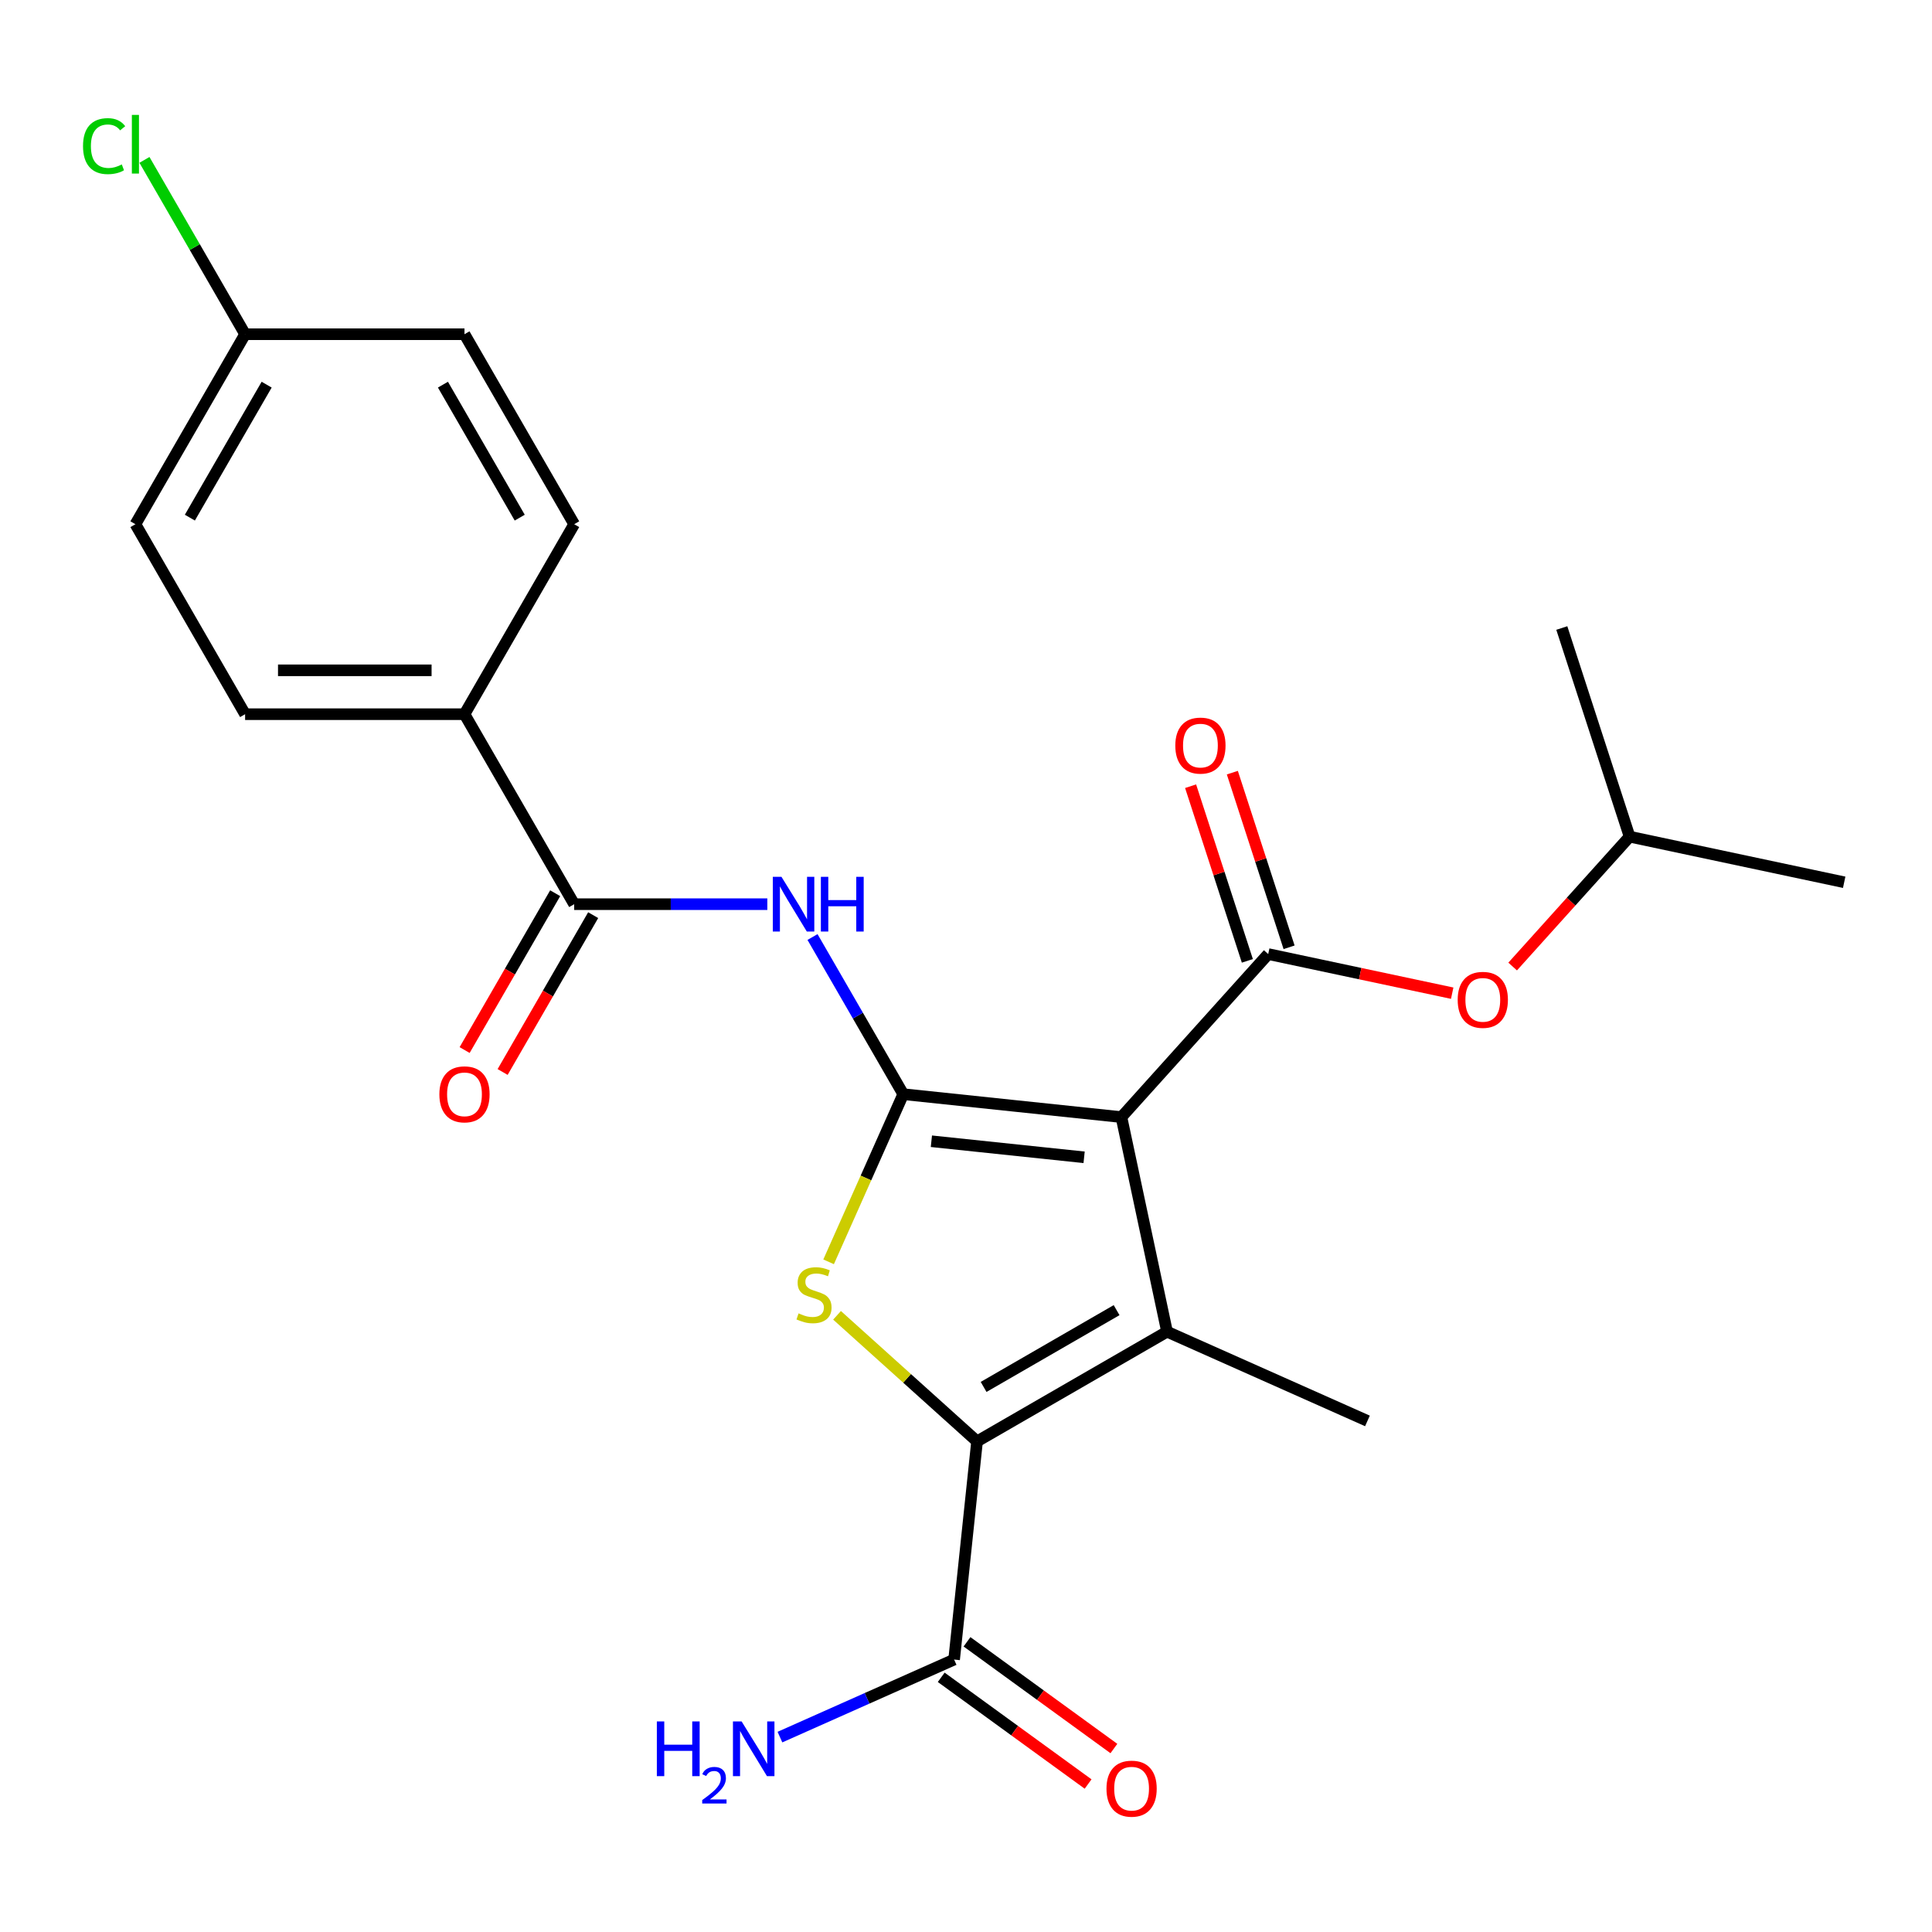 <?xml version='1.0' encoding='iso-8859-1'?>
<svg version='1.1' baseProfile='full'
              xmlns='http://www.w3.org/2000/svg'
                      xmlns:rdkit='http://www.rdkit.org/xml'
                      xmlns:xlink='http://www.w3.org/1999/xlink'
                  xml:space='preserve'
width='1000px' height='1000px' viewBox='0 0 1000 1000'>
<!-- END OF HEADER -->
<rect style='opacity:1.0;fill:#FFFFFF;stroke:none' width='1000' height='1000' x='0' y='0'> </rect>
<path class='bond-0' d='M 580.447,578.211 L 467.518,566.342' style='fill:none;fill-rule:evenodd;stroke:#000000;stroke-width:6px;stroke-linecap:butt;stroke-linejoin:miter;stroke-opacity:1' />
<path class='bond-0' d='M 561.134,599.017 L 482.084,590.708' style='fill:none;fill-rule:evenodd;stroke:#000000;stroke-width:6px;stroke-linecap:butt;stroke-linejoin:miter;stroke-opacity:1' />
<path class='bond-1' d='M 580.447,578.211 L 604.055,689.281' style='fill:none;fill-rule:evenodd;stroke:#000000;stroke-width:6px;stroke-linecap:butt;stroke-linejoin:miter;stroke-opacity:1' />
<path class='bond-4' d='M 580.447,578.211 L 656.427,493.827' style='fill:none;fill-rule:evenodd;stroke:#000000;stroke-width:6px;stroke-linecap:butt;stroke-linejoin:miter;stroke-opacity:1' />
<path class='bond-3' d='M 467.518,566.342 L 448.201,609.73' style='fill:none;fill-rule:evenodd;stroke:#000000;stroke-width:6px;stroke-linecap:butt;stroke-linejoin:miter;stroke-opacity:1' />
<path class='bond-3' d='M 448.201,609.73 L 428.884,653.117' style='fill:none;fill-rule:evenodd;stroke:#CCCC00;stroke-width:6px;stroke-linecap:butt;stroke-linejoin:miter;stroke-opacity:1' />
<path class='bond-5' d='M 467.518,566.342 L 444.038,525.673' style='fill:none;fill-rule:evenodd;stroke:#000000;stroke-width:6px;stroke-linecap:butt;stroke-linejoin:miter;stroke-opacity:1' />
<path class='bond-5' d='M 444.038,525.673 L 420.557,485.003' style='fill:none;fill-rule:evenodd;stroke:#0000FF;stroke-width:6px;stroke-linecap:butt;stroke-linejoin:miter;stroke-opacity:1' />
<path class='bond-2' d='M 604.055,689.281 L 505.718,746.056' style='fill:none;fill-rule:evenodd;stroke:#000000;stroke-width:6px;stroke-linecap:butt;stroke-linejoin:miter;stroke-opacity:1' />
<path class='bond-2' d='M 577.95,678.129 L 509.113,717.872' style='fill:none;fill-rule:evenodd;stroke:#000000;stroke-width:6px;stroke-linecap:butt;stroke-linejoin:miter;stroke-opacity:1' />
<path class='bond-16' d='M 604.055,689.281 L 707.789,735.466' style='fill:none;fill-rule:evenodd;stroke:#000000;stroke-width:6px;stroke-linecap:butt;stroke-linejoin:miter;stroke-opacity:1' />
<path class='bond-7' d='M 505.718,746.056 L 493.848,858.984' style='fill:none;fill-rule:evenodd;stroke:#000000;stroke-width:6px;stroke-linecap:butt;stroke-linejoin:miter;stroke-opacity:1' />
<path class='bond-24' d='M 505.718,746.056 L 469.485,713.432' style='fill:none;fill-rule:evenodd;stroke:#000000;stroke-width:6px;stroke-linecap:butt;stroke-linejoin:miter;stroke-opacity:1' />
<path class='bond-24' d='M 469.485,713.432 L 433.252,680.807' style='fill:none;fill-rule:evenodd;stroke:#CCCC00;stroke-width:6px;stroke-linecap:butt;stroke-linejoin:miter;stroke-opacity:1' />
<path class='bond-8' d='M 656.427,493.827 L 704.042,503.948' style='fill:none;fill-rule:evenodd;stroke:#000000;stroke-width:6px;stroke-linecap:butt;stroke-linejoin:miter;stroke-opacity:1' />
<path class='bond-8' d='M 704.042,503.948 L 751.657,514.069' style='fill:none;fill-rule:evenodd;stroke:#FF0000;stroke-width:6px;stroke-linecap:butt;stroke-linejoin:miter;stroke-opacity:1' />
<path class='bond-10' d='M 667.226,490.318 L 652.541,445.121' style='fill:none;fill-rule:evenodd;stroke:#000000;stroke-width:6px;stroke-linecap:butt;stroke-linejoin:miter;stroke-opacity:1' />
<path class='bond-10' d='M 652.541,445.121 L 637.855,399.924' style='fill:none;fill-rule:evenodd;stroke:#FF0000;stroke-width:6px;stroke-linecap:butt;stroke-linejoin:miter;stroke-opacity:1' />
<path class='bond-10' d='M 645.628,497.336 L 630.942,452.139' style='fill:none;fill-rule:evenodd;stroke:#000000;stroke-width:6px;stroke-linecap:butt;stroke-linejoin:miter;stroke-opacity:1' />
<path class='bond-10' d='M 630.942,452.139 L 616.257,406.942' style='fill:none;fill-rule:evenodd;stroke:#FF0000;stroke-width:6px;stroke-linecap:butt;stroke-linejoin:miter;stroke-opacity:1' />
<path class='bond-6' d='M 397.164,468.004 L 347.178,468.004' style='fill:none;fill-rule:evenodd;stroke:#0000FF;stroke-width:6px;stroke-linecap:butt;stroke-linejoin:miter;stroke-opacity:1' />
<path class='bond-6' d='M 347.178,468.004 L 297.193,468.004' style='fill:none;fill-rule:evenodd;stroke:#000000;stroke-width:6px;stroke-linecap:butt;stroke-linejoin:miter;stroke-opacity:1' />
<path class='bond-9' d='M 297.193,468.004 L 240.417,369.667' style='fill:none;fill-rule:evenodd;stroke:#000000;stroke-width:6px;stroke-linecap:butt;stroke-linejoin:miter;stroke-opacity:1' />
<path class='bond-11' d='M 287.359,462.327 L 263.924,502.916' style='fill:none;fill-rule:evenodd;stroke:#000000;stroke-width:6px;stroke-linecap:butt;stroke-linejoin:miter;stroke-opacity:1' />
<path class='bond-11' d='M 263.924,502.916 L 240.49,543.506' style='fill:none;fill-rule:evenodd;stroke:#FF0000;stroke-width:6px;stroke-linecap:butt;stroke-linejoin:miter;stroke-opacity:1' />
<path class='bond-11' d='M 307.026,473.682 L 283.592,514.271' style='fill:none;fill-rule:evenodd;stroke:#000000;stroke-width:6px;stroke-linecap:butt;stroke-linejoin:miter;stroke-opacity:1' />
<path class='bond-11' d='M 283.592,514.271 L 260.158,554.861' style='fill:none;fill-rule:evenodd;stroke:#FF0000;stroke-width:6px;stroke-linecap:butt;stroke-linejoin:miter;stroke-opacity:1' />
<path class='bond-12' d='M 487.174,868.171 L 525.187,895.789' style='fill:none;fill-rule:evenodd;stroke:#000000;stroke-width:6px;stroke-linecap:butt;stroke-linejoin:miter;stroke-opacity:1' />
<path class='bond-12' d='M 525.187,895.789 L 563.2,923.407' style='fill:none;fill-rule:evenodd;stroke:#FF0000;stroke-width:6px;stroke-linecap:butt;stroke-linejoin:miter;stroke-opacity:1' />
<path class='bond-12' d='M 500.523,849.798 L 538.535,877.416' style='fill:none;fill-rule:evenodd;stroke:#000000;stroke-width:6px;stroke-linecap:butt;stroke-linejoin:miter;stroke-opacity:1' />
<path class='bond-12' d='M 538.535,877.416 L 576.548,905.034' style='fill:none;fill-rule:evenodd;stroke:#FF0000;stroke-width:6px;stroke-linecap:butt;stroke-linejoin:miter;stroke-opacity:1' />
<path class='bond-15' d='M 493.848,858.984 L 448.771,879.054' style='fill:none;fill-rule:evenodd;stroke:#000000;stroke-width:6px;stroke-linecap:butt;stroke-linejoin:miter;stroke-opacity:1' />
<path class='bond-15' d='M 448.771,879.054 L 403.694,899.124' style='fill:none;fill-rule:evenodd;stroke:#0000FF;stroke-width:6px;stroke-linecap:butt;stroke-linejoin:miter;stroke-opacity:1' />
<path class='bond-21' d='M 782.946,500.277 L 813.211,466.664' style='fill:none;fill-rule:evenodd;stroke:#FF0000;stroke-width:6px;stroke-linecap:butt;stroke-linejoin:miter;stroke-opacity:1' />
<path class='bond-21' d='M 813.211,466.664 L 843.476,433.051' style='fill:none;fill-rule:evenodd;stroke:#000000;stroke-width:6px;stroke-linecap:butt;stroke-linejoin:miter;stroke-opacity:1' />
<path class='bond-13' d='M 240.417,369.667 L 126.867,369.667' style='fill:none;fill-rule:evenodd;stroke:#000000;stroke-width:6px;stroke-linecap:butt;stroke-linejoin:miter;stroke-opacity:1' />
<path class='bond-13' d='M 223.385,346.957 L 143.899,346.957' style='fill:none;fill-rule:evenodd;stroke:#000000;stroke-width:6px;stroke-linecap:butt;stroke-linejoin:miter;stroke-opacity:1' />
<path class='bond-14' d='M 240.417,369.667 L 297.193,271.329' style='fill:none;fill-rule:evenodd;stroke:#000000;stroke-width:6px;stroke-linecap:butt;stroke-linejoin:miter;stroke-opacity:1' />
<path class='bond-18' d='M 126.867,369.667 L 70.091,271.329' style='fill:none;fill-rule:evenodd;stroke:#000000;stroke-width:6px;stroke-linecap:butt;stroke-linejoin:miter;stroke-opacity:1' />
<path class='bond-19' d='M 297.193,271.329 L 240.417,172.992' style='fill:none;fill-rule:evenodd;stroke:#000000;stroke-width:6px;stroke-linecap:butt;stroke-linejoin:miter;stroke-opacity:1' />
<path class='bond-19' d='M 269.009,267.934 L 229.266,199.097' style='fill:none;fill-rule:evenodd;stroke:#000000;stroke-width:6px;stroke-linecap:butt;stroke-linejoin:miter;stroke-opacity:1' />
<path class='bond-17' d='M 126.867,172.992 L 70.091,271.329' style='fill:none;fill-rule:evenodd;stroke:#000000;stroke-width:6px;stroke-linecap:butt;stroke-linejoin:miter;stroke-opacity:1' />
<path class='bond-17' d='M 138.018,199.097 L 98.275,267.934' style='fill:none;fill-rule:evenodd;stroke:#000000;stroke-width:6px;stroke-linecap:butt;stroke-linejoin:miter;stroke-opacity:1' />
<path class='bond-20' d='M 126.867,172.992 L 100.818,127.875' style='fill:none;fill-rule:evenodd;stroke:#000000;stroke-width:6px;stroke-linecap:butt;stroke-linejoin:miter;stroke-opacity:1' />
<path class='bond-20' d='M 100.818,127.875 L 74.77,82.758' style='fill:none;fill-rule:evenodd;stroke:#00CC00;stroke-width:6px;stroke-linecap:butt;stroke-linejoin:miter;stroke-opacity:1' />
<path class='bond-25' d='M 126.867,172.992 L 240.417,172.992' style='fill:none;fill-rule:evenodd;stroke:#000000;stroke-width:6px;stroke-linecap:butt;stroke-linejoin:miter;stroke-opacity:1' />
<path class='bond-22' d='M 843.476,433.051 L 954.545,456.659' style='fill:none;fill-rule:evenodd;stroke:#000000;stroke-width:6px;stroke-linecap:butt;stroke-linejoin:miter;stroke-opacity:1' />
<path class='bond-23' d='M 843.476,433.051 L 808.387,325.058' style='fill:none;fill-rule:evenodd;stroke:#000000;stroke-width:6px;stroke-linecap:butt;stroke-linejoin:miter;stroke-opacity:1' />
<path  class='atom-4' d='M 413.333 679.796
Q 413.653 679.916, 414.973 680.476
Q 416.293 681.036, 417.733 681.396
Q 419.213 681.716, 420.653 681.716
Q 423.333 681.716, 424.893 680.436
Q 426.453 679.116, 426.453 676.836
Q 426.453 675.276, 425.653 674.316
Q 424.893 673.356, 423.693 672.836
Q 422.493 672.316, 420.493 671.716
Q 417.973 670.956, 416.453 670.236
Q 414.973 669.516, 413.893 667.996
Q 412.853 666.476, 412.853 663.916
Q 412.853 660.356, 415.253 658.156
Q 417.693 655.956, 422.493 655.956
Q 425.773 655.956, 429.493 657.516
L 428.573 660.596
Q 425.173 659.196, 422.613 659.196
Q 419.853 659.196, 418.333 660.356
Q 416.813 661.476, 416.853 663.436
Q 416.853 664.956, 417.613 665.876
Q 418.413 666.796, 419.533 667.316
Q 420.693 667.836, 422.613 668.436
Q 425.173 669.236, 426.693 670.036
Q 428.213 670.836, 429.293 672.476
Q 430.413 674.076, 430.413 676.836
Q 430.413 680.756, 427.773 682.876
Q 425.173 684.956, 420.813 684.956
Q 418.293 684.956, 416.373 684.396
Q 414.493 683.876, 412.253 682.956
L 413.333 679.796
' fill='#CCCC00'/>
<path  class='atom-6' d='M 404.483 453.844
L 413.763 468.844
Q 414.683 470.324, 416.163 473.004
Q 417.643 475.684, 417.723 475.844
L 417.723 453.844
L 421.483 453.844
L 421.483 482.164
L 417.603 482.164
L 407.643 465.764
Q 406.483 463.844, 405.243 461.644
Q 404.043 459.444, 403.683 458.764
L 403.683 482.164
L 400.003 482.164
L 400.003 453.844
L 404.483 453.844
' fill='#0000FF'/>
<path  class='atom-6' d='M 424.883 453.844
L 428.723 453.844
L 428.723 465.884
L 443.203 465.884
L 443.203 453.844
L 447.043 453.844
L 447.043 482.164
L 443.203 482.164
L 443.203 469.084
L 428.723 469.084
L 428.723 482.164
L 424.883 482.164
L 424.883 453.844
' fill='#0000FF'/>
<path  class='atom-9' d='M 754.496 517.515
Q 754.496 510.715, 757.856 506.915
Q 761.216 503.115, 767.496 503.115
Q 773.776 503.115, 777.136 506.915
Q 780.496 510.715, 780.496 517.515
Q 780.496 524.395, 777.096 528.315
Q 773.696 532.195, 767.496 532.195
Q 761.256 532.195, 757.856 528.315
Q 754.496 524.435, 754.496 517.515
M 767.496 528.995
Q 771.816 528.995, 774.136 526.115
Q 776.496 523.195, 776.496 517.515
Q 776.496 511.955, 774.136 509.155
Q 771.816 506.315, 767.496 506.315
Q 763.176 506.315, 760.816 509.115
Q 758.496 511.915, 758.496 517.515
Q 758.496 523.235, 760.816 526.115
Q 763.176 528.995, 767.496 528.995
' fill='#FF0000'/>
<path  class='atom-11' d='M 608.338 385.914
Q 608.338 379.114, 611.698 375.314
Q 615.058 371.514, 621.338 371.514
Q 627.618 371.514, 630.978 375.314
Q 634.338 379.114, 634.338 385.914
Q 634.338 392.794, 630.938 396.714
Q 627.538 400.594, 621.338 400.594
Q 615.098 400.594, 611.698 396.714
Q 608.338 392.834, 608.338 385.914
M 621.338 397.394
Q 625.658 397.394, 627.978 394.514
Q 630.338 391.594, 630.338 385.914
Q 630.338 380.354, 627.978 377.554
Q 625.658 374.714, 621.338 374.714
Q 617.018 374.714, 614.658 377.514
Q 612.338 380.314, 612.338 385.914
Q 612.338 391.634, 614.658 394.514
Q 617.018 397.394, 621.338 397.394
' fill='#FF0000'/>
<path  class='atom-12' d='M 227.417 566.422
Q 227.417 559.622, 230.777 555.822
Q 234.137 552.022, 240.417 552.022
Q 246.697 552.022, 250.057 555.822
Q 253.417 559.622, 253.417 566.422
Q 253.417 573.302, 250.017 577.222
Q 246.617 581.102, 240.417 581.102
Q 234.177 581.102, 230.777 577.222
Q 227.417 573.342, 227.417 566.422
M 240.417 577.902
Q 244.737 577.902, 247.057 575.022
Q 249.417 572.102, 249.417 566.422
Q 249.417 560.862, 247.057 558.062
Q 244.737 555.222, 240.417 555.222
Q 236.097 555.222, 233.737 558.022
Q 231.417 560.822, 231.417 566.422
Q 231.417 572.142, 233.737 575.022
Q 236.097 577.902, 240.417 577.902
' fill='#FF0000'/>
<path  class='atom-13' d='M 572.713 925.808
Q 572.713 919.008, 576.073 915.208
Q 579.433 911.408, 585.713 911.408
Q 591.993 911.408, 595.353 915.208
Q 598.713 919.008, 598.713 925.808
Q 598.713 932.688, 595.313 936.608
Q 591.913 940.488, 585.713 940.488
Q 579.473 940.488, 576.073 936.608
Q 572.713 932.728, 572.713 925.808
M 585.713 937.288
Q 590.033 937.288, 592.353 934.408
Q 594.713 931.488, 594.713 925.808
Q 594.713 920.248, 592.353 917.448
Q 590.033 914.608, 585.713 914.608
Q 581.393 914.608, 579.033 917.408
Q 576.713 920.208, 576.713 925.808
Q 576.713 931.528, 579.033 934.408
Q 581.393 937.288, 585.713 937.288
' fill='#FF0000'/>
<path  class='atom-16' d='M 339.982 891.009
L 343.822 891.009
L 343.822 903.049
L 358.302 903.049
L 358.302 891.009
L 362.142 891.009
L 362.142 919.329
L 358.302 919.329
L 358.302 906.249
L 343.822 906.249
L 343.822 919.329
L 339.982 919.329
L 339.982 891.009
' fill='#0000FF'/>
<path  class='atom-16' d='M 363.515 918.336
Q 364.201 916.567, 365.838 915.59
Q 367.475 914.587, 369.745 914.587
Q 372.57 914.587, 374.154 916.118
Q 375.738 917.649, 375.738 920.369
Q 375.738 923.141, 373.679 925.728
Q 371.646 928.315, 367.422 931.377
L 376.055 931.377
L 376.055 933.489
L 363.462 933.489
L 363.462 931.721
Q 366.947 929.239, 369.006 927.391
Q 371.092 925.543, 372.095 923.88
Q 373.098 922.217, 373.098 920.501
Q 373.098 918.705, 372.2 917.702
Q 371.303 916.699, 369.745 916.699
Q 368.24 916.699, 367.237 917.306
Q 366.234 917.913, 365.521 919.26
L 363.515 918.336
' fill='#0000FF'/>
<path  class='atom-16' d='M 383.855 891.009
L 393.135 906.009
Q 394.055 907.489, 395.535 910.169
Q 397.015 912.849, 397.095 913.009
L 397.095 891.009
L 400.855 891.009
L 400.855 919.329
L 396.975 919.329
L 387.015 902.929
Q 385.855 901.009, 384.615 898.809
Q 383.415 896.609, 383.055 895.929
L 383.055 919.329
L 379.375 919.329
L 379.375 891.009
L 383.855 891.009
' fill='#0000FF'/>
<path  class='atom-21' d='M 42.971 75.634
Q 42.971 68.594, 46.251 64.914
Q 49.571 61.194, 55.851 61.194
Q 61.691 61.194, 64.811 65.314
L 62.171 67.474
Q 59.891 64.474, 55.851 64.474
Q 51.571 64.474, 49.291 67.354
Q 47.051 70.194, 47.051 75.634
Q 47.051 81.234, 49.371 84.114
Q 51.731 86.994, 56.291 86.994
Q 59.411 86.994, 63.051 85.114
L 64.171 88.114
Q 62.691 89.074, 60.451 89.634
Q 58.211 90.194, 55.731 90.194
Q 49.571 90.194, 46.251 86.434
Q 42.971 82.674, 42.971 75.634
' fill='#00CC00'/>
<path  class='atom-21' d='M 68.251 59.474
L 71.931 59.474
L 71.931 89.834
L 68.251 89.834
L 68.251 59.474
' fill='#00CC00'/>
</svg>
